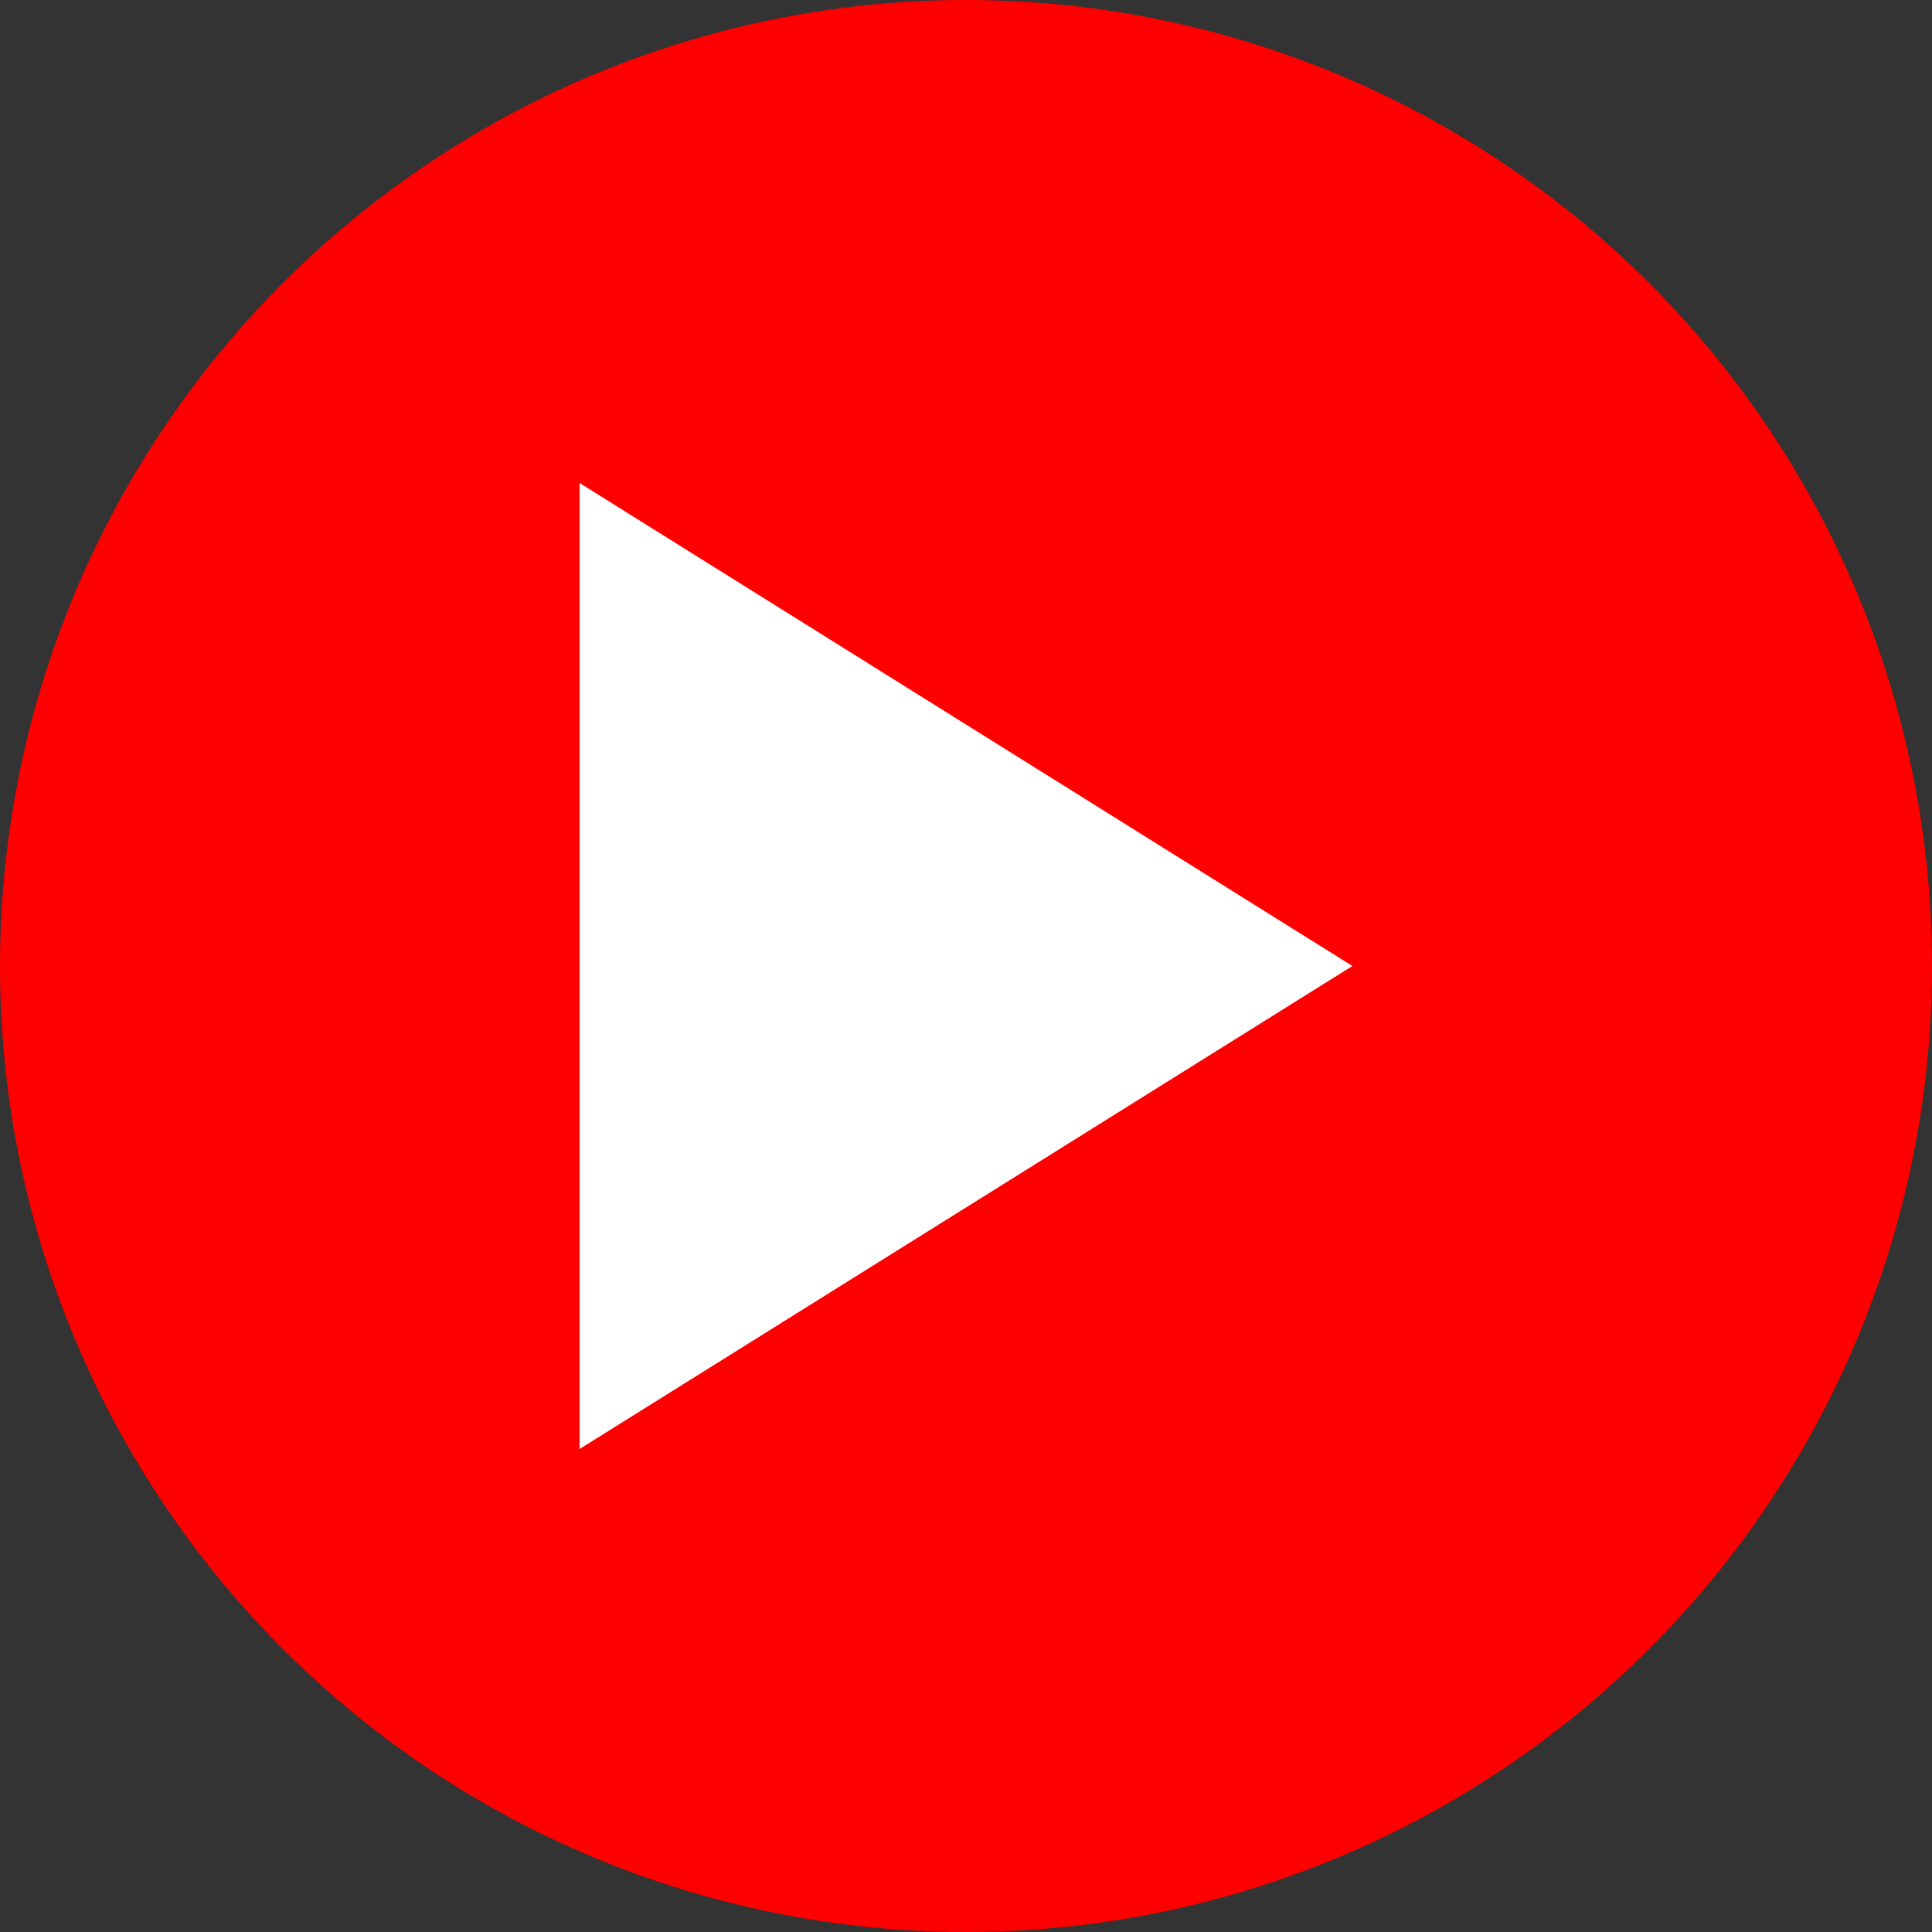 
<svg xmlns="http://www.w3.org/2000/svg" viewBox="0 0 100 100">
  <rect x="0" y="0" width="100" height="100" fill="#333333" stroke="none"/>
  <circle cx="50" cy="50" r="50" fill="#FF0000" />
  <path d="M30,25 L30,75 L70,50 L30,25" fill="#FFFFFF" />
</svg>
